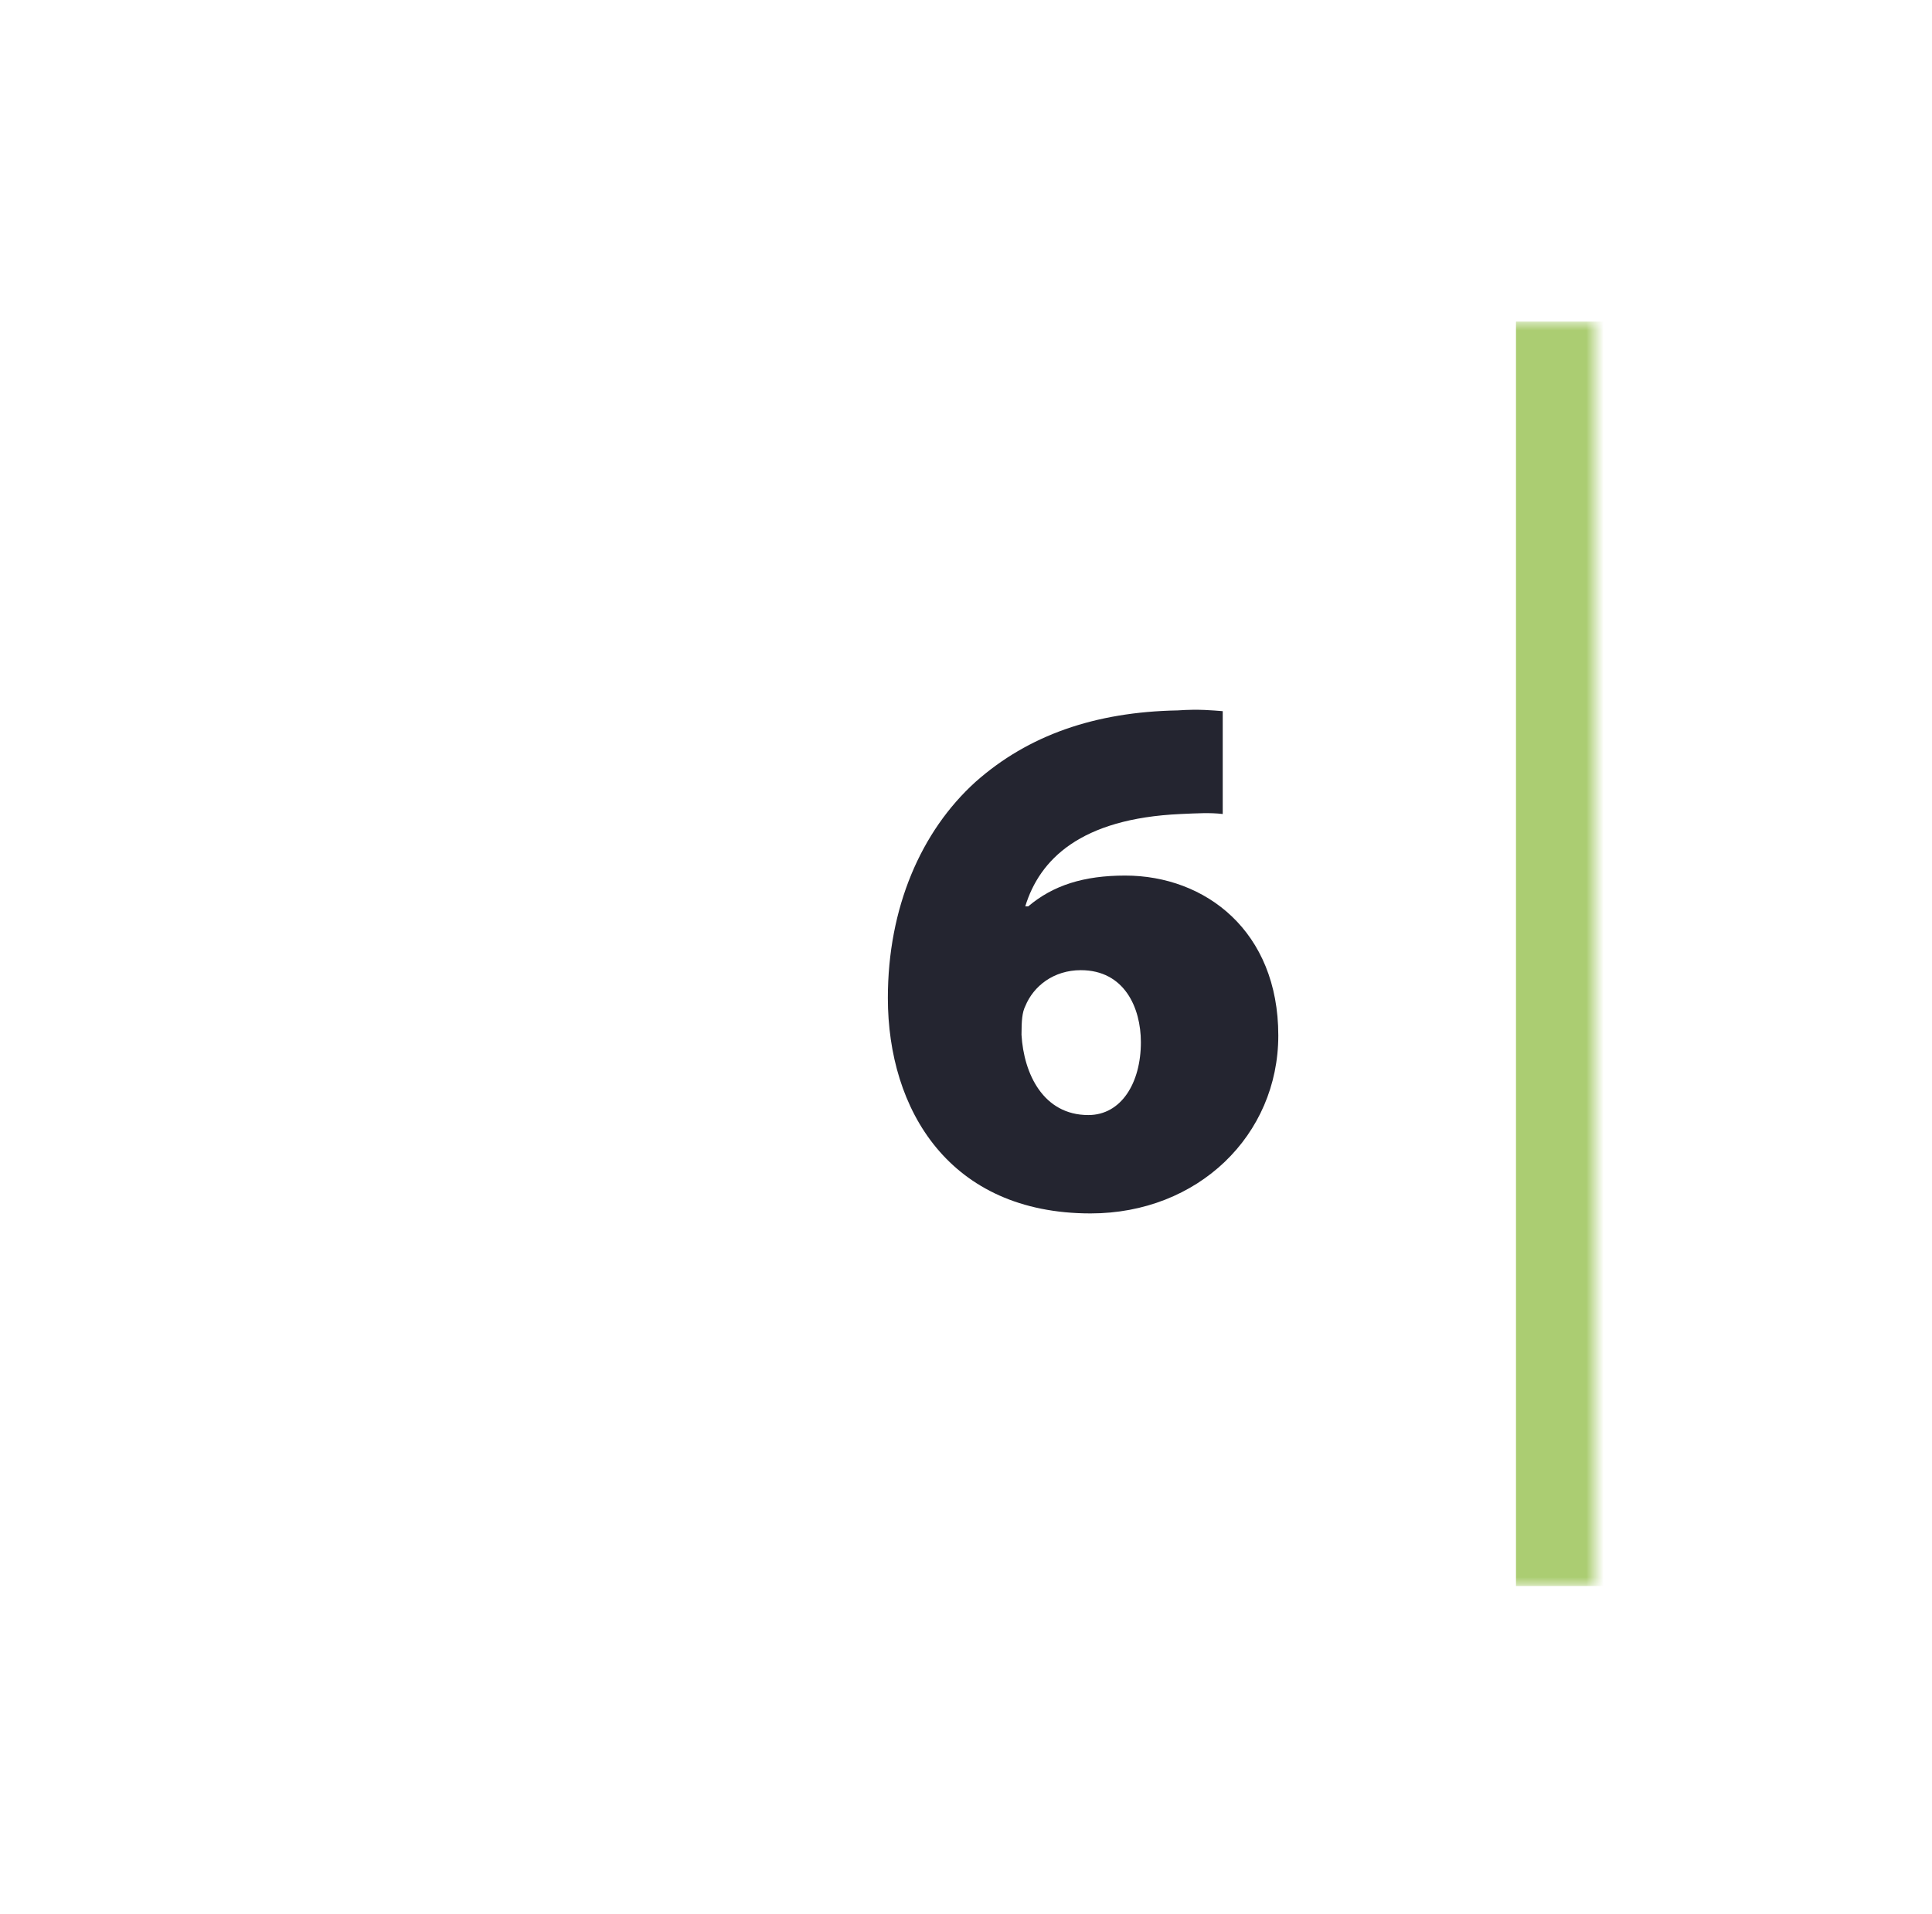 <svg width="110" height="109" viewBox="0 0 110 109" fill="none" xmlns="http://www.w3.org/2000/svg">
<g filter="url(#filter0_d_7574_7456)">
<mask id="path-1-inside-1_7574_7456" fill="white">
<path d="M31 16.625C31 13.518 33.518 11 36.625 11H103V83H36.625C33.518 83 31 80.482 31 77.375V16.625Z"/>
</mask>
<path d="M31 16.625C31 13.518 33.518 11 36.625 11H103V83H36.625C33.518 83 31 80.482 31 77.375V16.625Z" fill="white" shape-rendering="crispEdges"/>
<path d="M31 11H103H31ZM103 83H31H103ZM31 83V11V83ZM107.5 11V83H98.5V11H107.5Z" fill="#ABCD72" mask="url(#path-1-inside-1_7574_7456)"/>
<path d="M81.803 33.183V39.04C81.076 38.954 80.392 38.997 79.409 39.04C73.681 39.296 71.372 41.648 70.56 44.298H70.731C72.142 43.101 73.894 42.545 76.246 42.545C80.82 42.545 84.967 45.709 84.967 51.651C84.967 57.337 80.392 61.783 74.279 61.783C66.242 61.783 62.737 55.883 62.737 49.514C62.737 44.383 64.618 40.023 67.738 37.202C70.731 34.551 74.536 33.226 79.238 33.14C80.478 33.055 81.205 33.14 81.803 33.183ZM74.151 56.182C76.032 56.182 77.143 54.344 77.143 52.036C77.143 50.069 76.203 47.932 73.723 47.932C72.184 47.932 71.03 48.83 70.56 49.984C70.389 50.326 70.346 50.796 70.346 51.608C70.474 53.831 71.586 56.182 74.151 56.182Z" fill="#242530"/>
</g>
<defs>
<filter id="filter0_d_7574_7456" x="0.535" y="0.032" width="108.558" height="108.558" filterUnits="userSpaceOnUse" color-interpolation-filters="sRGB">
<feFlood flood-opacity="0" result="BackgroundImageFix"/>
<feColorMatrix in="SourceAlpha" type="matrix" values="0 0 0 0 0 0 0 0 0 0 0 0 0 0 0 0 0 0 127 0" result="hardAlpha"/>
<feOffset dx="-12.186" dy="7.312"/>
<feGaussianBlur stdDeviation="9.14"/>
<feComposite in2="hardAlpha" operator="out"/>
<feColorMatrix type="matrix" values="0 0 0 0 0.359 0 0 0 0 0.515 0 0 0 0 0.097 0 0 0 0.16 0"/>
<feBlend mode="normal" in2="BackgroundImageFix" result="effect1_dropShadow_7574_7456"/>
<feBlend mode="normal" in="SourceGraphic" in2="effect1_dropShadow_7574_7456" result="shape"/>
</filter>
</defs>
</svg>

